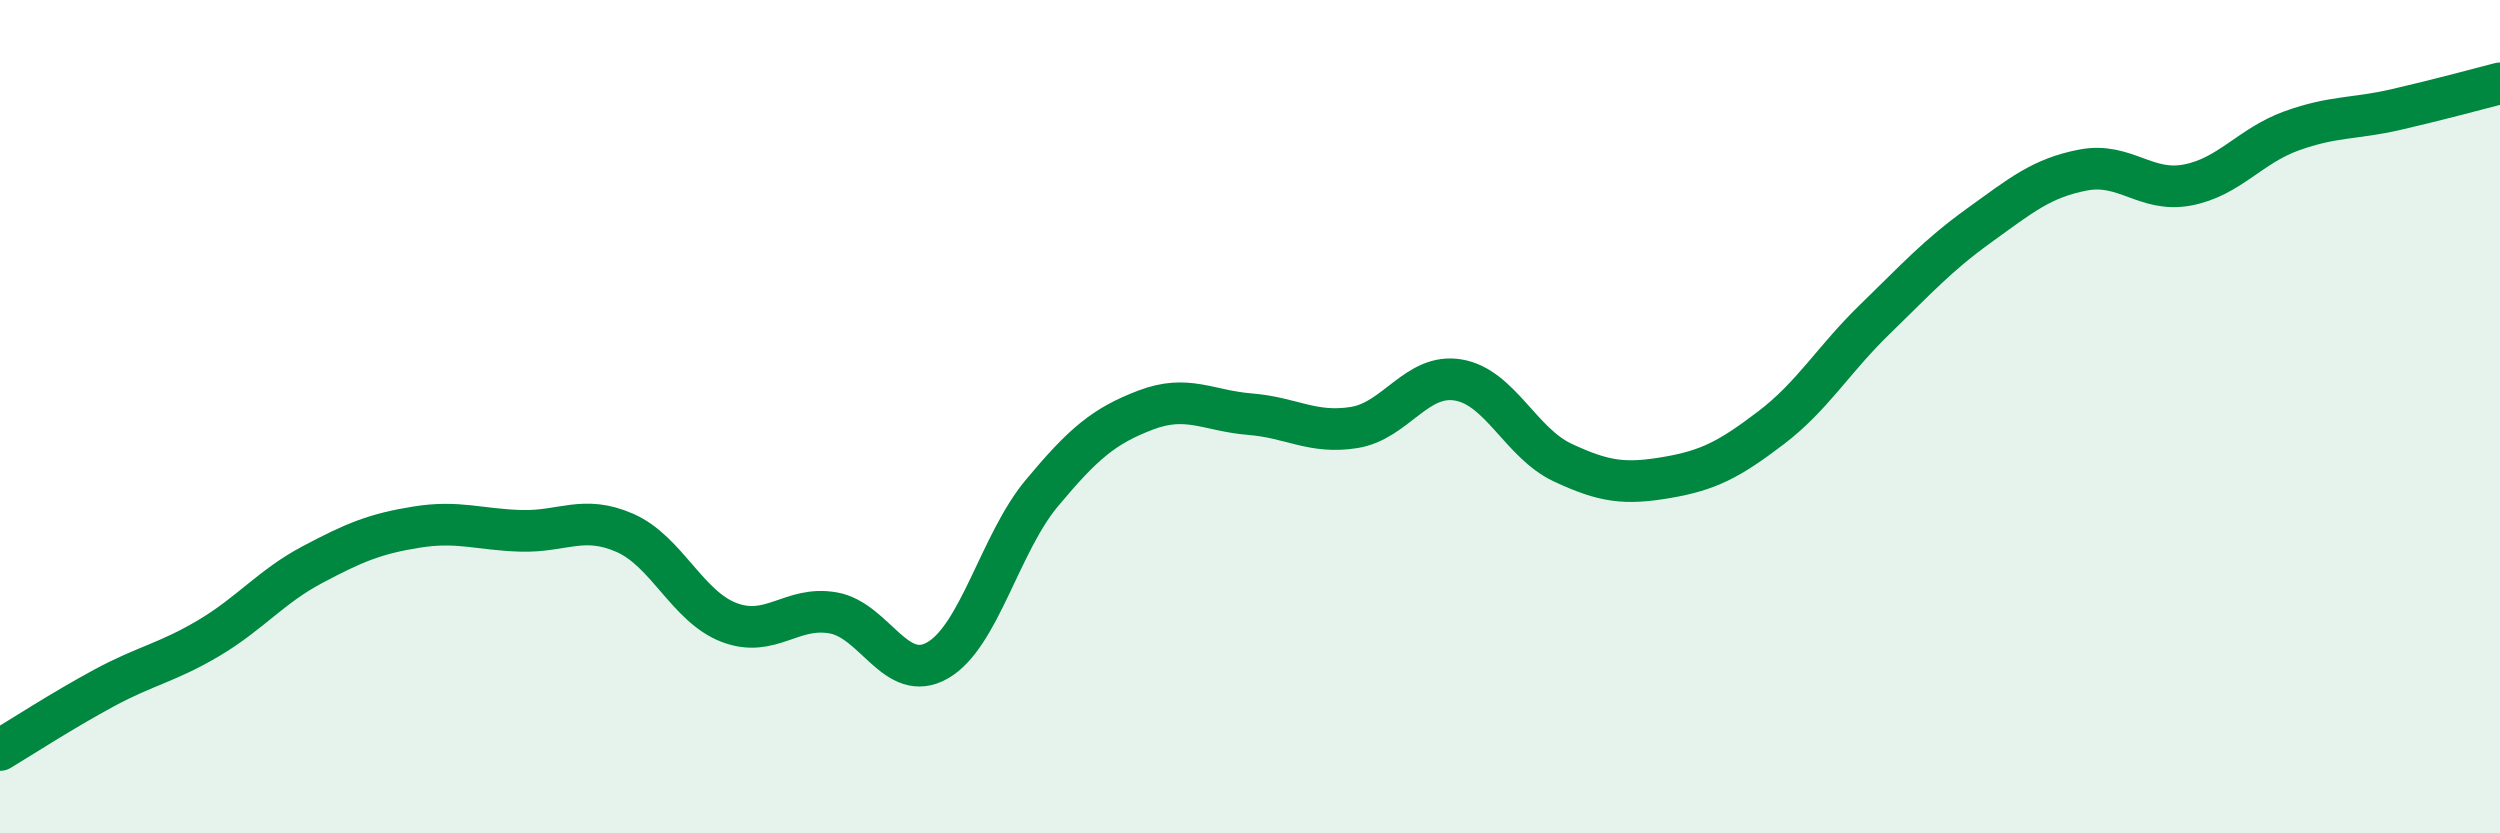 
    <svg width="60" height="20" viewBox="0 0 60 20" xmlns="http://www.w3.org/2000/svg">
      <path
        d="M 0,18 C 0.5,17.7 1.5,17.05 2.5,16.51 C 3.5,15.97 4,15.91 5,15.32 C 6,14.73 6.5,14.08 7.5,13.55 C 8.5,13.02 9,12.81 10,12.65 C 11,12.49 11.5,12.71 12.5,12.74 C 13.5,12.77 14,12.35 15,12.79 C 16,13.23 16.5,14.56 17.5,14.94 C 18.5,15.32 19,14.53 20,14.71 C 21,14.89 21.5,16.42 22.5,15.85 C 23.5,15.28 24,13.04 25,11.84 C 26,10.64 26.5,10.22 27.5,9.84 C 28.5,9.46 29,9.86 30,9.94 C 31,10.02 31.5,10.42 32.5,10.26 C 33.5,10.1 34,8.95 35,9.12 C 36,9.29 36.5,10.63 37.5,11.1 C 38.5,11.57 39,11.63 40,11.46 C 41,11.29 41.5,11.03 42.5,10.27 C 43.5,9.51 44,8.63 45,7.66 C 46,6.69 46.5,6.13 47.5,5.41 C 48.5,4.69 49,4.27 50,4.08 C 51,3.89 51.5,4.63 52.5,4.44 C 53.5,4.25 54,3.5 55,3.14 C 56,2.78 56.5,2.86 57.5,2.63 C 58.5,2.4 59.5,2.13 60,2L60 20L0 20Z"
        fill="#008740"
        opacity="0.1"
        stroke-linecap="round"
        stroke-linejoin="round"
      />
      <path
        d="M 0,18 C 0.5,17.7 1.5,17.05 2.5,16.51 C 3.5,15.97 4,15.91 5,15.32 C 6,14.73 6.5,14.08 7.5,13.55 C 8.5,13.02 9,12.81 10,12.65 C 11,12.49 11.5,12.71 12.5,12.74 C 13.5,12.77 14,12.35 15,12.79 C 16,13.23 16.5,14.56 17.5,14.94 C 18.5,15.32 19,14.53 20,14.71 C 21,14.89 21.5,16.42 22.5,15.85 C 23.5,15.28 24,13.04 25,11.84 C 26,10.64 26.5,10.22 27.5,9.84 C 28.5,9.46 29,9.86 30,9.94 C 31,10.02 31.5,10.42 32.5,10.26 C 33.5,10.1 34,8.95 35,9.12 C 36,9.29 36.5,10.63 37.5,11.1 C 38.5,11.57 39,11.63 40,11.46 C 41,11.29 41.5,11.03 42.5,10.27 C 43.5,9.51 44,8.63 45,7.66 C 46,6.69 46.5,6.13 47.5,5.41 C 48.5,4.69 49,4.27 50,4.08 C 51,3.89 51.5,4.63 52.5,4.44 C 53.5,4.25 54,3.5 55,3.14 C 56,2.78 56.5,2.86 57.5,2.63 C 58.5,2.4 59.5,2.13 60,2"
        stroke="#008740"
        stroke-width="1"
        fill="none"
        stroke-linecap="round"
        stroke-linejoin="round"
      />
    </svg>
  
